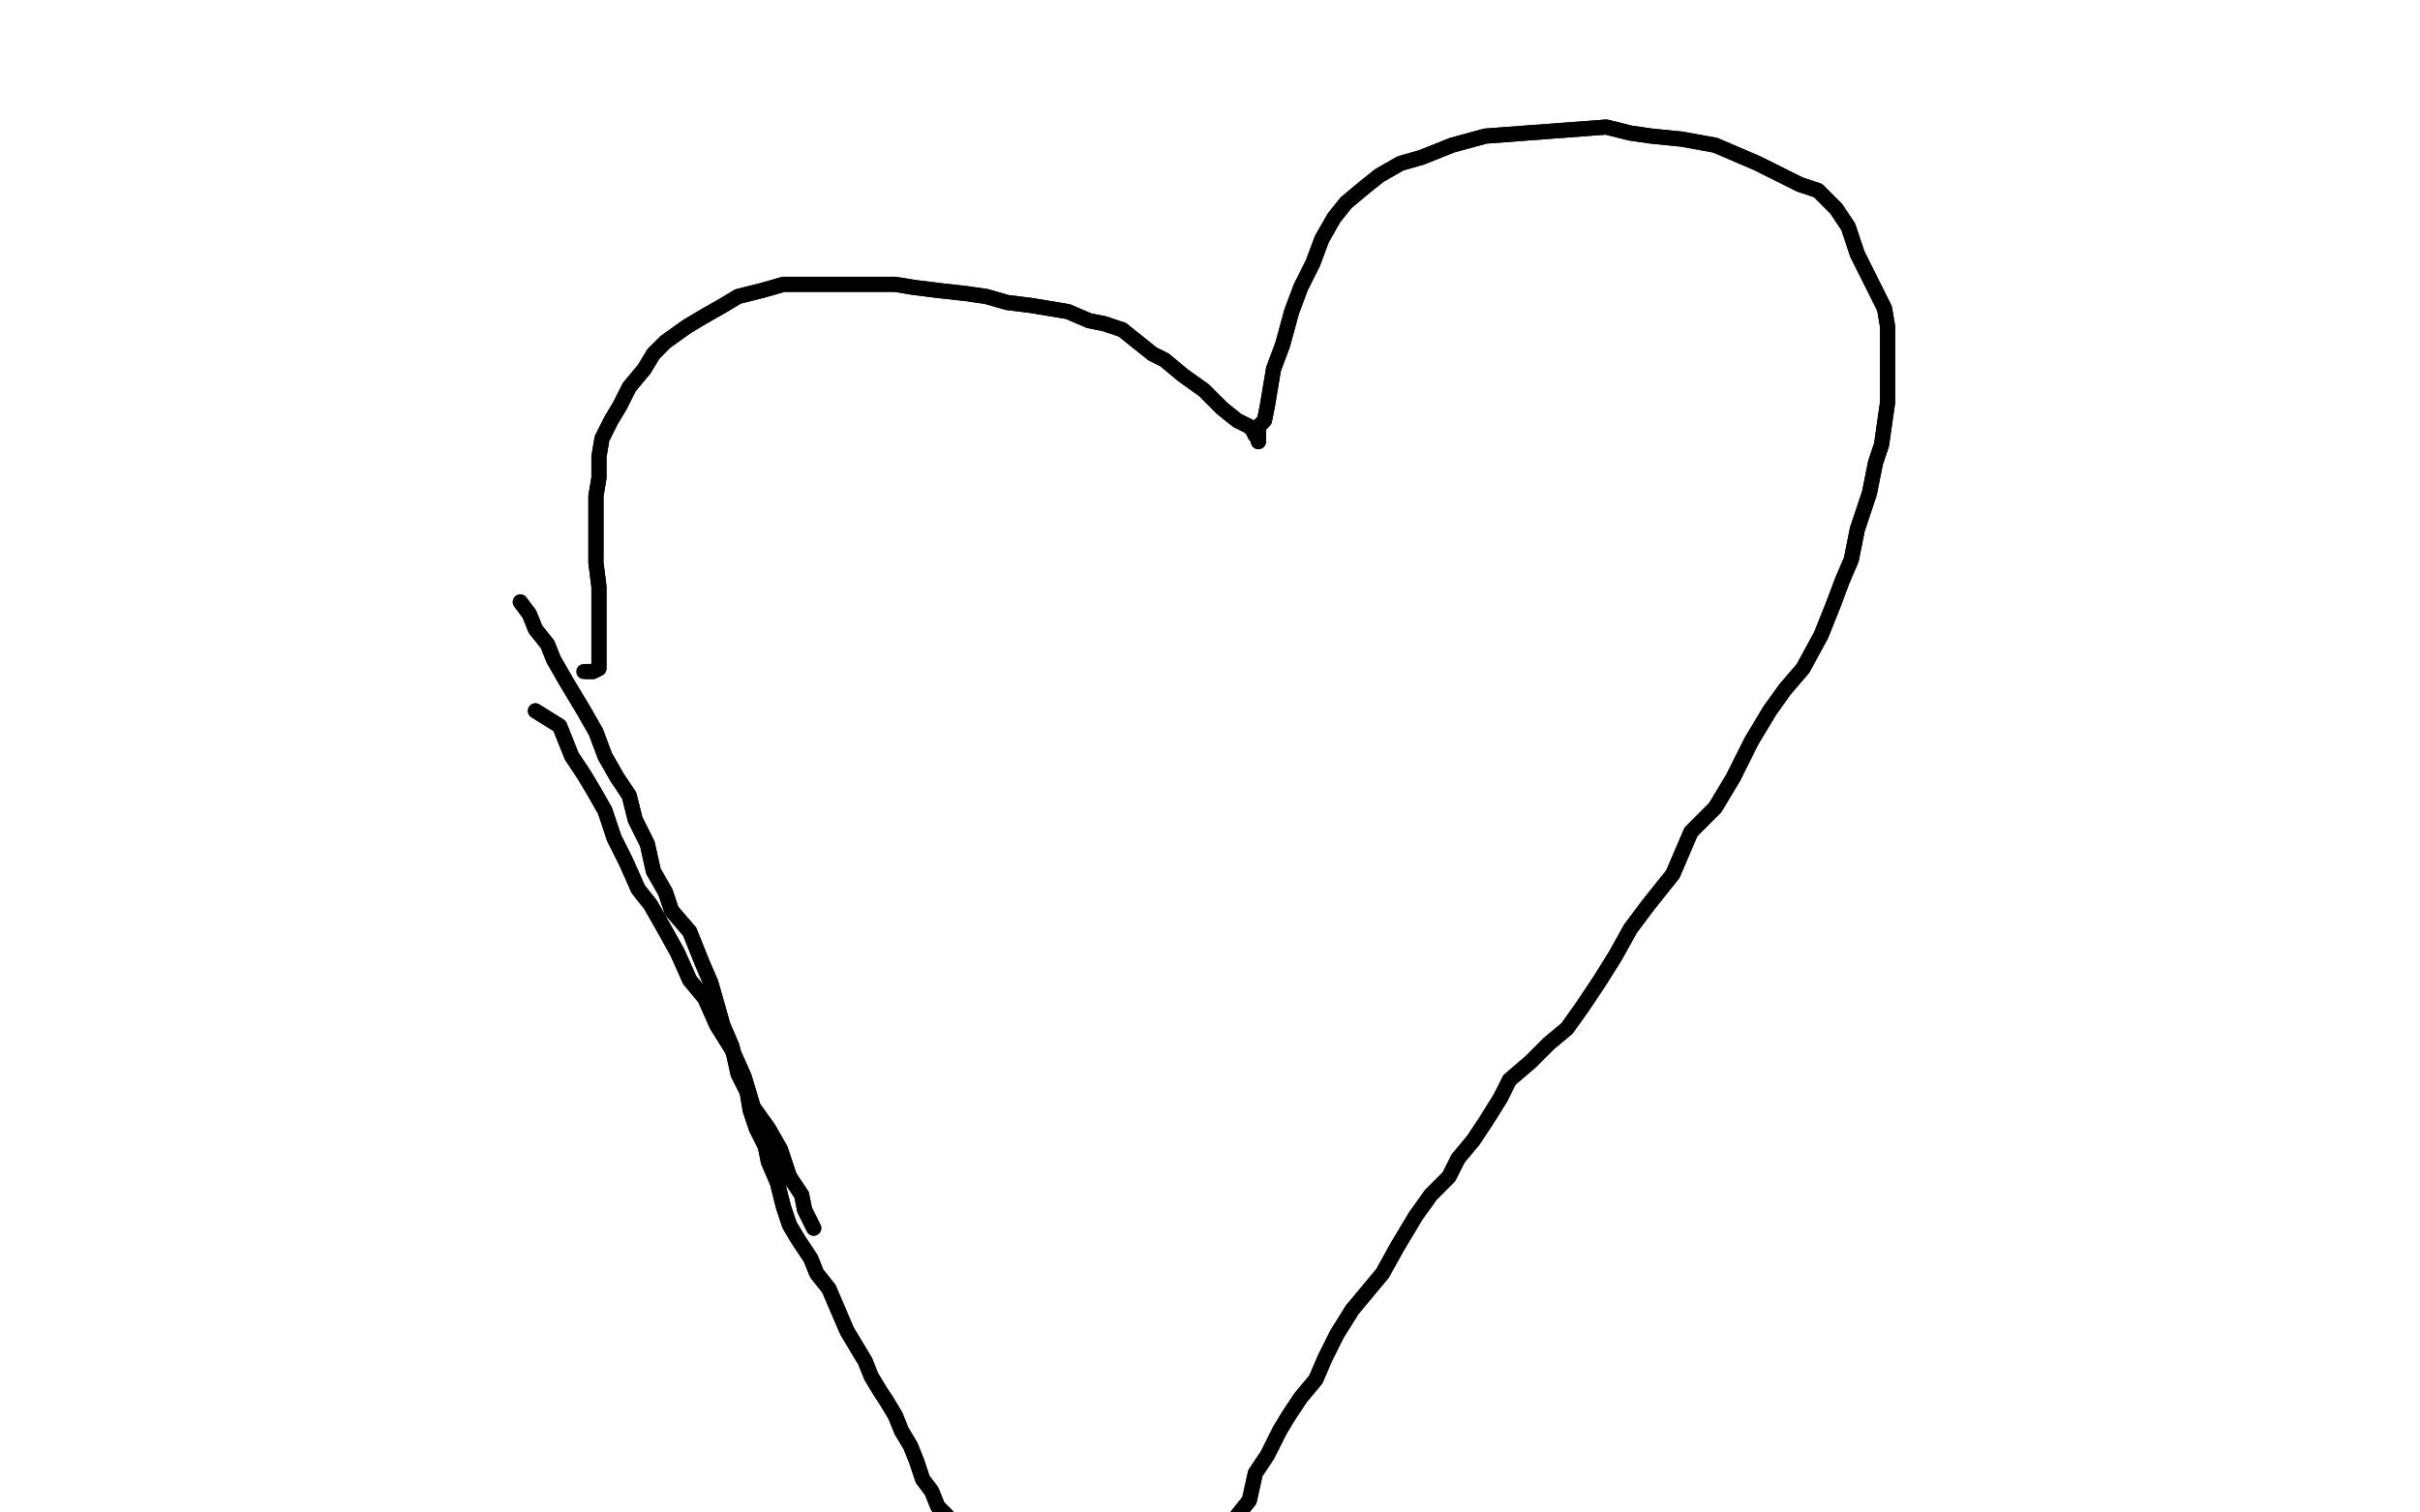 <?xml version="1.0" standalone="no"?>
<!DOCTYPE svg PUBLIC "-//W3C//DTD SVG 1.1//EN"
"http://www.w3.org/Graphics/SVG/1.1/DTD/svg11.dtd">

<svg width="800" height="500" version="1.1" xmlns="http://www.w3.org/2000/svg" xmlns:xlink="http://www.w3.org/1999/xlink" style="stroke-antialiasing: false"><desc>This SVG has been created on https://colorillo.com/</desc><rect x='0' y='0' width='800' height='500' style='fill: rgb(255,255,255); stroke-width:0' /><polyline points="177,235 185,240 185,240 189,250 189,250 193,256 193,256 196,261 196,261 200,268 200,268 203,277 203,277 207,285 207,285 211,294 211,294 215,299 219,306 224,315 228,324 233,330 237,339 242,347 246,356 249,366 254,373 258,380 261,389 265,395 266,400 268,404 269,406" style="fill: none; stroke: #000000; stroke-width: 5; stroke-linejoin: round; stroke-linecap: round; stroke-antialiasing: false; stroke-antialias: 0; opacity: 1.0"/>
<polyline points="177,235 185,240 185,240 189,250 189,250 193,256 193,256 196,261 196,261 200,268 200,268 203,277 203,277 207,285 207,285 211,294 215,299 219,306 224,315 228,324 233,330 237,339 242,347 246,356 249,366 254,373 258,380 261,389 265,395 266,400 268,404 269,406" style="fill: none; stroke: #000000; stroke-width: 5; stroke-linejoin: round; stroke-linecap: round; stroke-antialiasing: false; stroke-antialias: 0; opacity: 1.0"/>
<polyline points="172,199 175,203 175,203 177,208 177,208 181,213 181,213 183,218 183,218 187,225 187,225 193,235 193,235 197,242 197,242 200,250 204,257 208,263 210,271 214,279 216,288 220,295 222,301 228,308 232,318 235,325 237,332 239,339 242,346 244,355 247,361 248,367 250,373 253,379 254,384 257,391 259,399 261,405 264,410 268,416 270,421 274,426 277,433 280,440 283,445 286,450 288,455 291,460 293,463 296,468 298,473 301,478 303,483 305,489 308,493 310,498 313,501 315,504 318,507 319,511 321,515 322,517 324,520 325,521 326,522 326,523 327,523 329,524 330,526 331,526 332,527 333,528 335,529 338,532 341,534 344,537 347,540 352,544 354,548 357,550 359,553 360,554 362,555 363,555 364,555 365,555 366,554 368,551 371,549 375,546 379,543 385,538 391,531 398,523 402,516 405,510 409,501 413,496 415,487 419,481 423,473 426,468 430,462 435,456 438,449 442,441 447,433 452,427 457,421 462,412 468,402 473,395 479,389 482,383 487,377 491,371 496,363 499,357 506,351 512,345 518,340 523,333 529,324 534,316 539,307 545,299 553,289 559,275 567,267 573,257 579,245 585,235 590,228 596,221 602,210 606,200 609,192 612,185 614,175 618,163 620,153 622,147 623,140 624,133 624,122 624,114 624,108 623,102 619,94 614,84 611,75 607,69 601,63 595,61 587,57 581,54 574,51 567,48 556,46 546,45 539,44 531,42 491,45 480,48 470,52 463,54 456,58 451,62 445,67 441,72 437,79 434,87 430,95 427,103 424,114 421,122 420,128 419,134 418,139 416,141 416,144 416,145 416,146 416,145 416,144 415,144 414,142 413,141 409,139 404,135 398,129 391,124 385,119 381,117 376,113 371,109 365,107 360,106 353,103 347,102 341,101 333,100 326,98 319,97 310,96 302,95 296,94 285,94 275,94 268,94 259,94 252,96 244,98 239,101 232,105 227,108 220,113 216,117 213,122 208,128 205,134 202,139 199,145 198,151 198,158 197,164 197,172 197,179 197,186 198,194 198,201 198,207 198,212 198,216 198,219 198,221 196,222 194,222" style="fill: none; stroke: #000000; stroke-width: 5; stroke-linejoin: round; stroke-linecap: round; stroke-antialiasing: false; stroke-antialias: 0; opacity: 1.0"/>
<polyline points="172,199 175,203 175,203 177,208 177,208 181,213 181,213 183,218 183,218 187,225 187,225 193,235 193,235 197,242 200,250 204,257 208,263 210,271 214,279 216,288 220,295 222,301 228,308 232,318 235,325 237,332 239,339 242,346 244,355 247,361 248,367 250,373 253,379 254,384 257,391 259,399 261,405 264,410 268,416 270,421 274,426 277,433 280,440 283,445 286,450 288,455 291,460 293,463 296,468 298,473 301,478 303,483 305,489 308,493 310,498 313,501 315,504 318,507 319,511 321,515 322,517 324,520 325,521 326,522 326,523 327,523 329,524 330,526 331,526 332,527 333,528 335,529 338,532 341,534 344,537 347,540 352,544 354,548 357,550 359,553 360,554 362,555 363,555 364,555 365,555 366,554 368,551 371,549 375,546 379,543 385,538 391,531 398,523 402,516 405,510 409,501 413,496 415,487 419,481 423,473 426,468 430,462 435,456 438,449 442,441 447,433 452,427 457,421 462,412 468,402 473,395 479,389 482,383 487,377 491,371 496,363 499,357 506,351 512,345 518,340 523,333 529,324 534,316 539,307 545,299 553,289 559,275 567,267 573,257 579,245 585,235 590,228 596,221 602,210 606,200 609,192 612,185 614,175 618,163 620,153 622,147 623,140 624,133 624,122 624,114 624,108 623,102 619,94 614,84 611,75 607,69 601,63 595,61 587,57 581,54 574,51 567,48 556,46 546,45 539,44 531,42 491,45 480,48 470,52 463,54 456,58 451,62 445,67 441,72 437,79 434,87 430,95 427,103 424,114 421,122 420,128 419,134 418,139 416,141 416,144 416,145 416,146 416,145 416,144 415,144 414,142 413,141 409,139 404,135 398,129 391,124 385,119 381,117 376,113 371,109 365,107 360,106 353,103 347,102 341,101 333,100 326,98 319,97 310,96 302,95 296,94 285,94 275,94 268,94 259,94 252,96 244,98 239,101 232,105 227,108 220,113 216,117 213,122 208,128 205,134 202,139 199,145 198,151 198,158 197,164 197,172 197,179 197,186 198,194 198,201 198,207 198,212 198,216 198,219 198,221 196,222 194,222 193,222" style="fill: none; stroke: #000000; stroke-width: 5; stroke-linejoin: round; stroke-linecap: round; stroke-antialiasing: false; stroke-antialias: 0; opacity: 1.0"/>
</svg>
